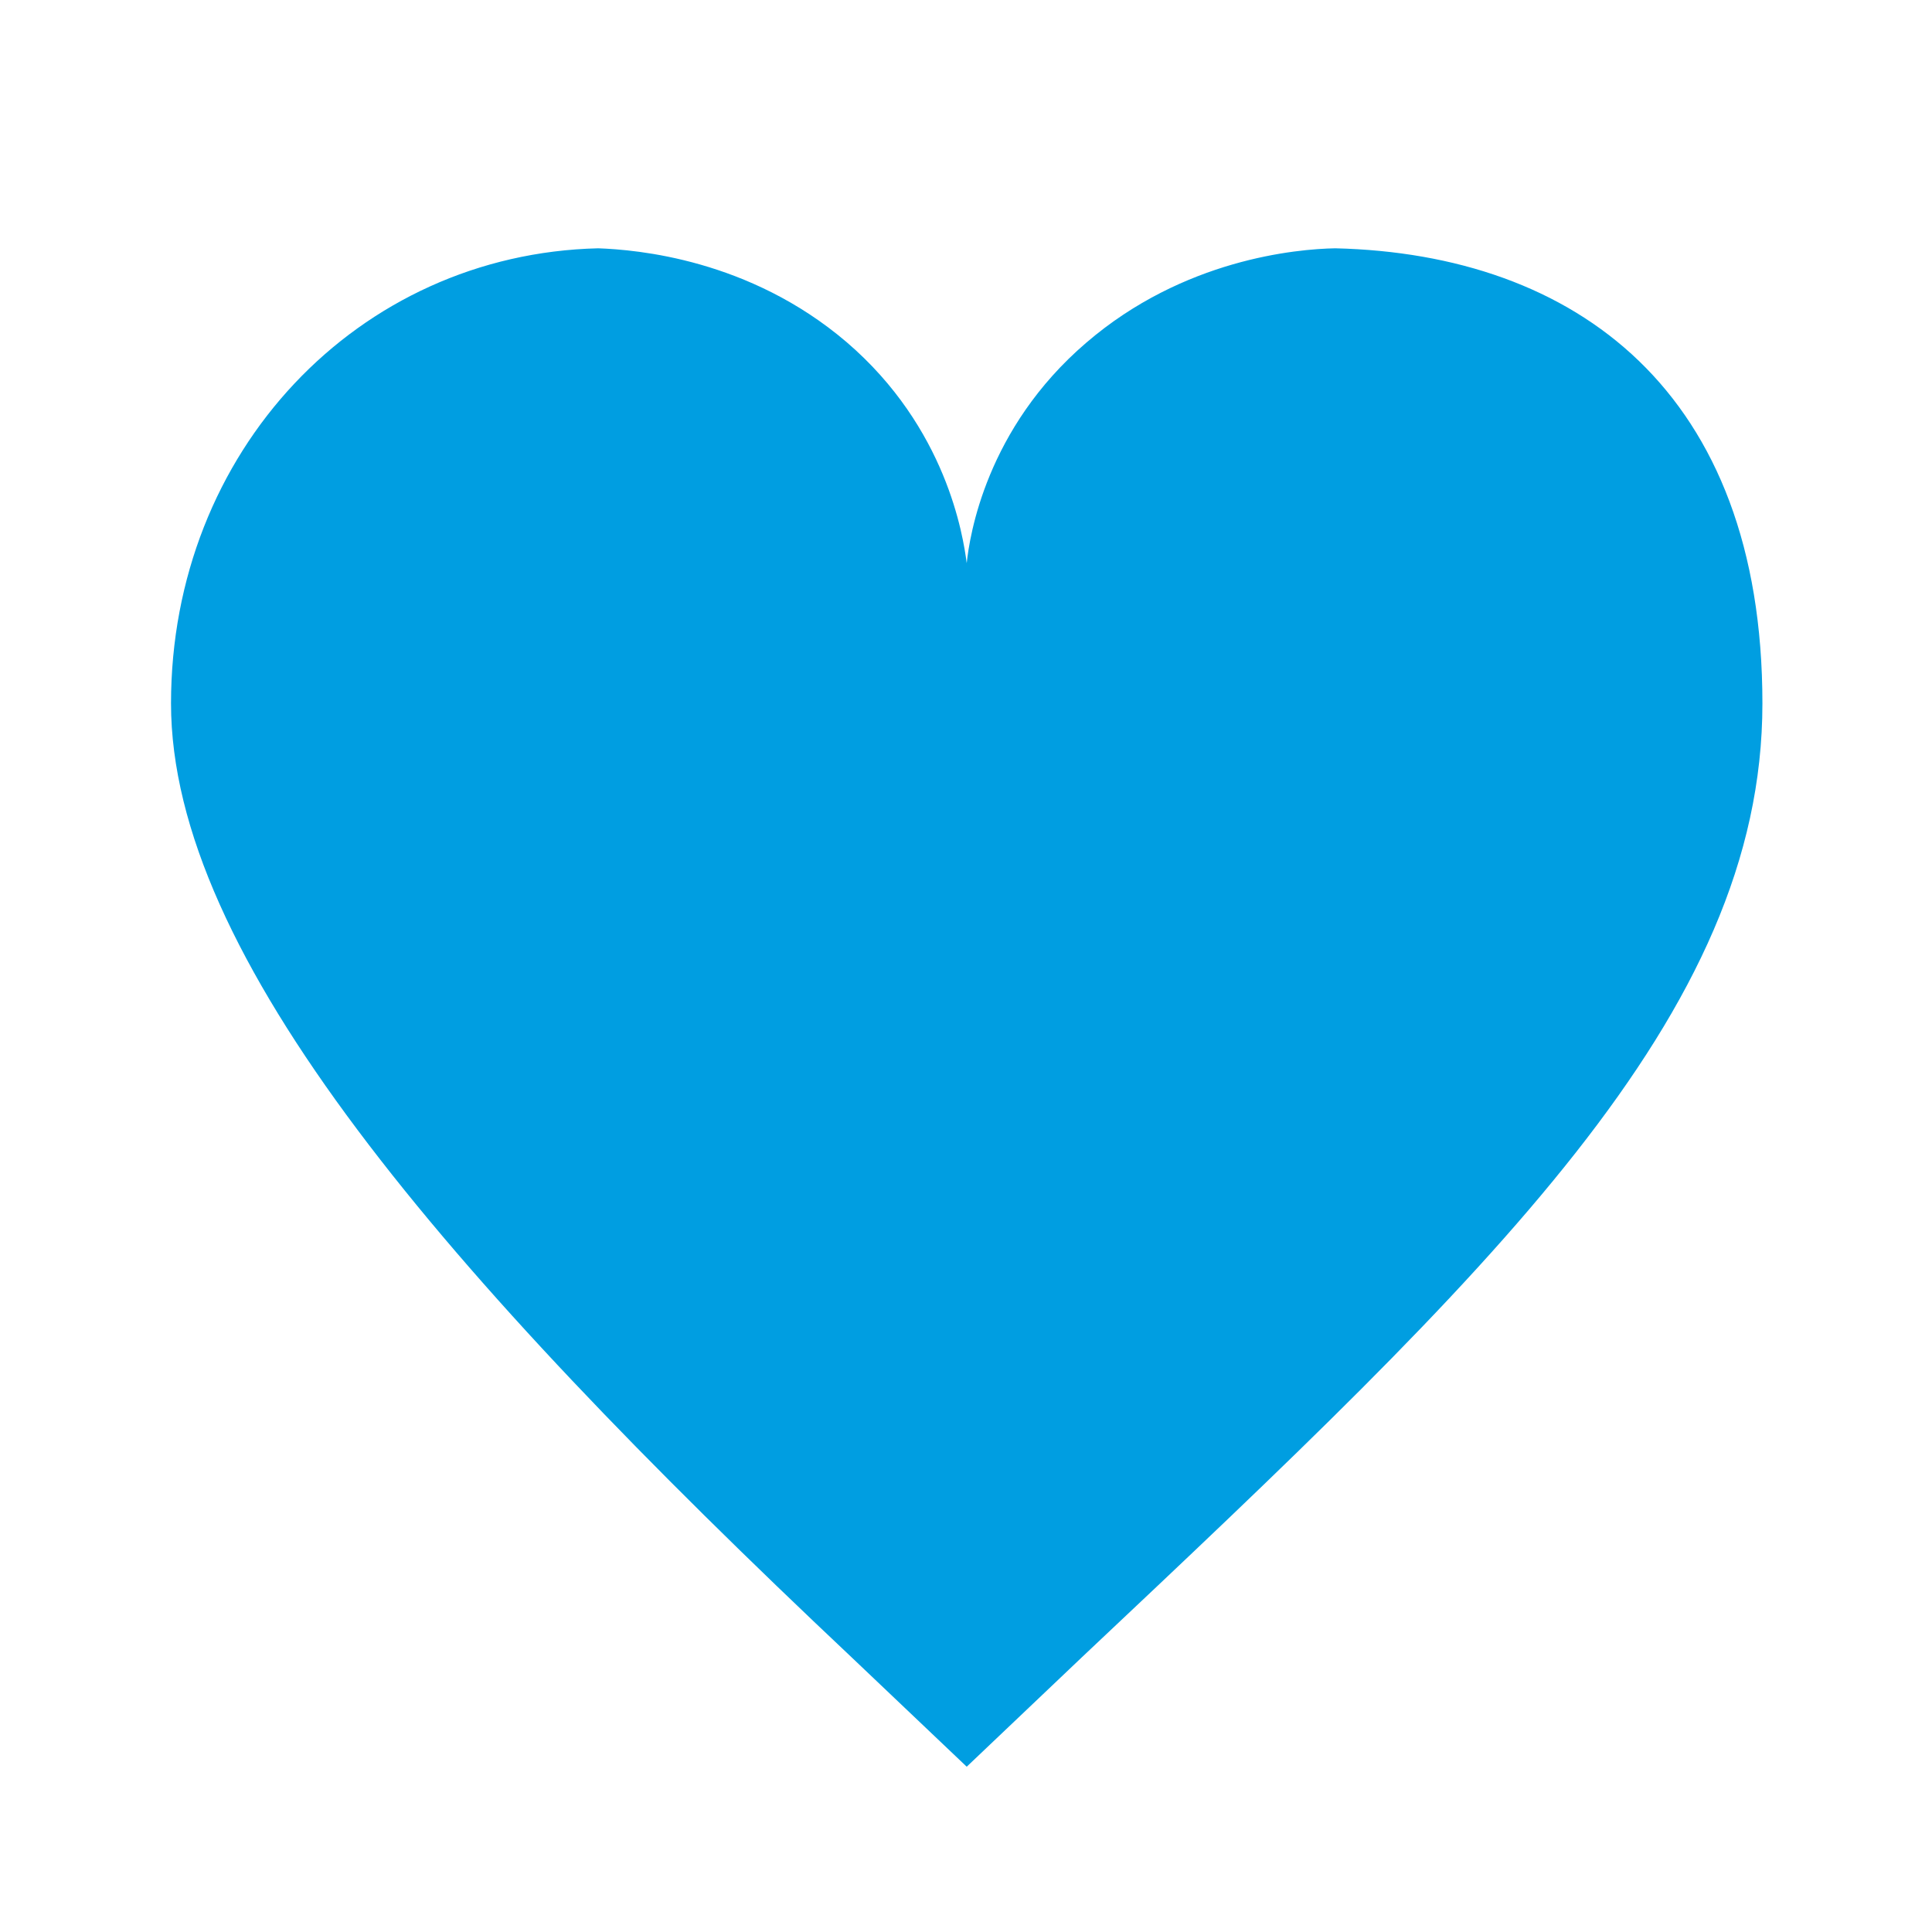 <?xml version="1.0" encoding="UTF-8"?> <svg xmlns="http://www.w3.org/2000/svg" id="Layer_1" version="1.1" viewBox="0 0 270 270"><defs><style> .st0 { fill: #009ee1; } </style></defs><path class="st0" d="M186.6,34.7c-5.4.1-21.2,1.5-34.8,13.2-14,12-16.3,27-16.7,30.8-.5-3.8-2.8-18.9-16.8-30.9-13.6-11.6-29.3-12.9-34.7-13.1-33.6.8-59.7,28.4-59.7,63.6s37.8,79.3,95.1,133.3l16.1,15.3,16.1-15.3c57.3-54,95.1-89.7,95.1-133.3s-26.1-62.8-59.7-63.6h0Z"></path></svg> 